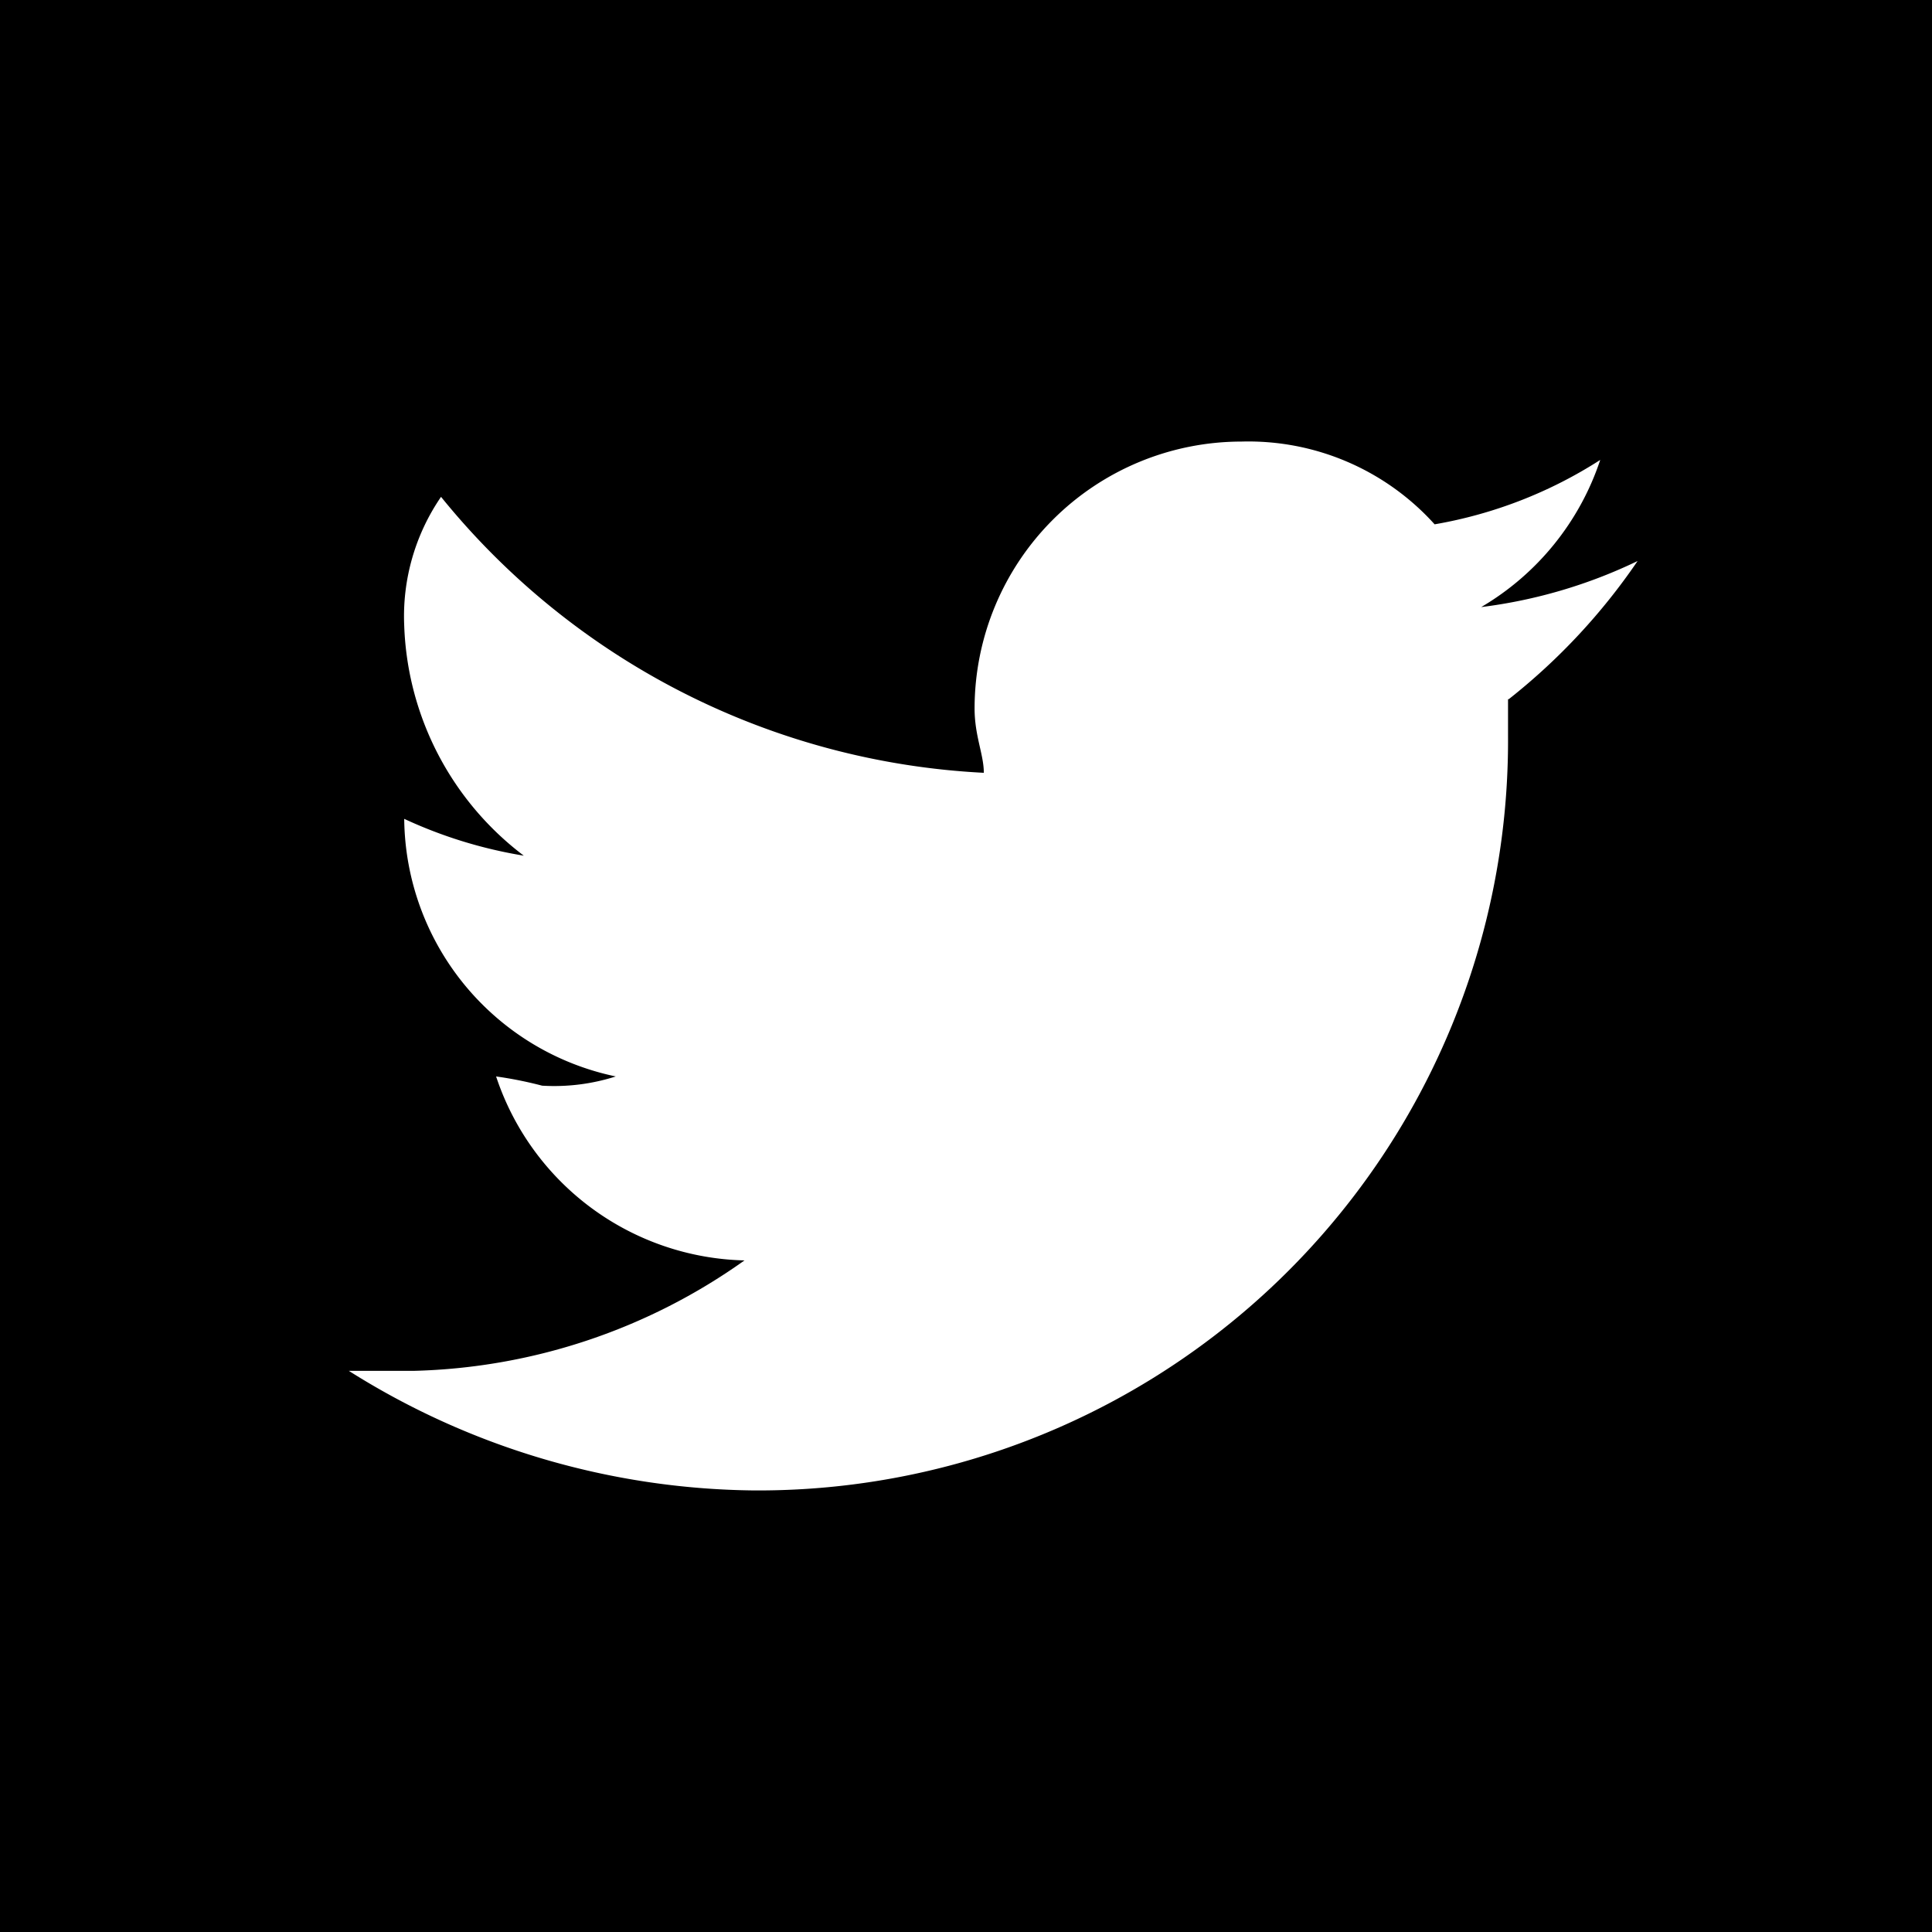 <svg xmlns="http://www.w3.org/2000/svg" width="18" height="18"><defs><clipPath id="a"><path data-name="Rectangle 22" fill="none" d="M0 0h18v18H0z"/></clipPath></defs><g data-name="Group 45" clip-path="url(#a)"><path data-name="Path 34" d="M18 0H0v18h18zm-3.95 6.514v.343a6.986 6.986 0 01-7.029 7.029 7.2 7.2 0 01-3.771-1.114h.6a5.544 5.544 0 003.086-1.029 2.5 2.5 0 01-2.314-1.714 3.745 3.745 0 01.429.086 1.883 1.883 0 00.686-.086 2.477 2.477 0 01-1.971-2.4 4.277 4.277 0 001.114.343 2.808 2.808 0 01-1.114-2.143 1.968 1.968 0 01.343-1.2A6.957 6.957 0 009.166 7.2c0-.171-.086-.343-.086-.6a2.488 2.488 0 012.486-2.486 2.335 2.335 0 011.8.771 4.161 4.161 0 001.543-.6A2.506 2.506 0 0113.8 5.656a4.689 4.689 0 001.457-.429 5.789 5.789 0 01-1.2 1.287"/></g></svg>